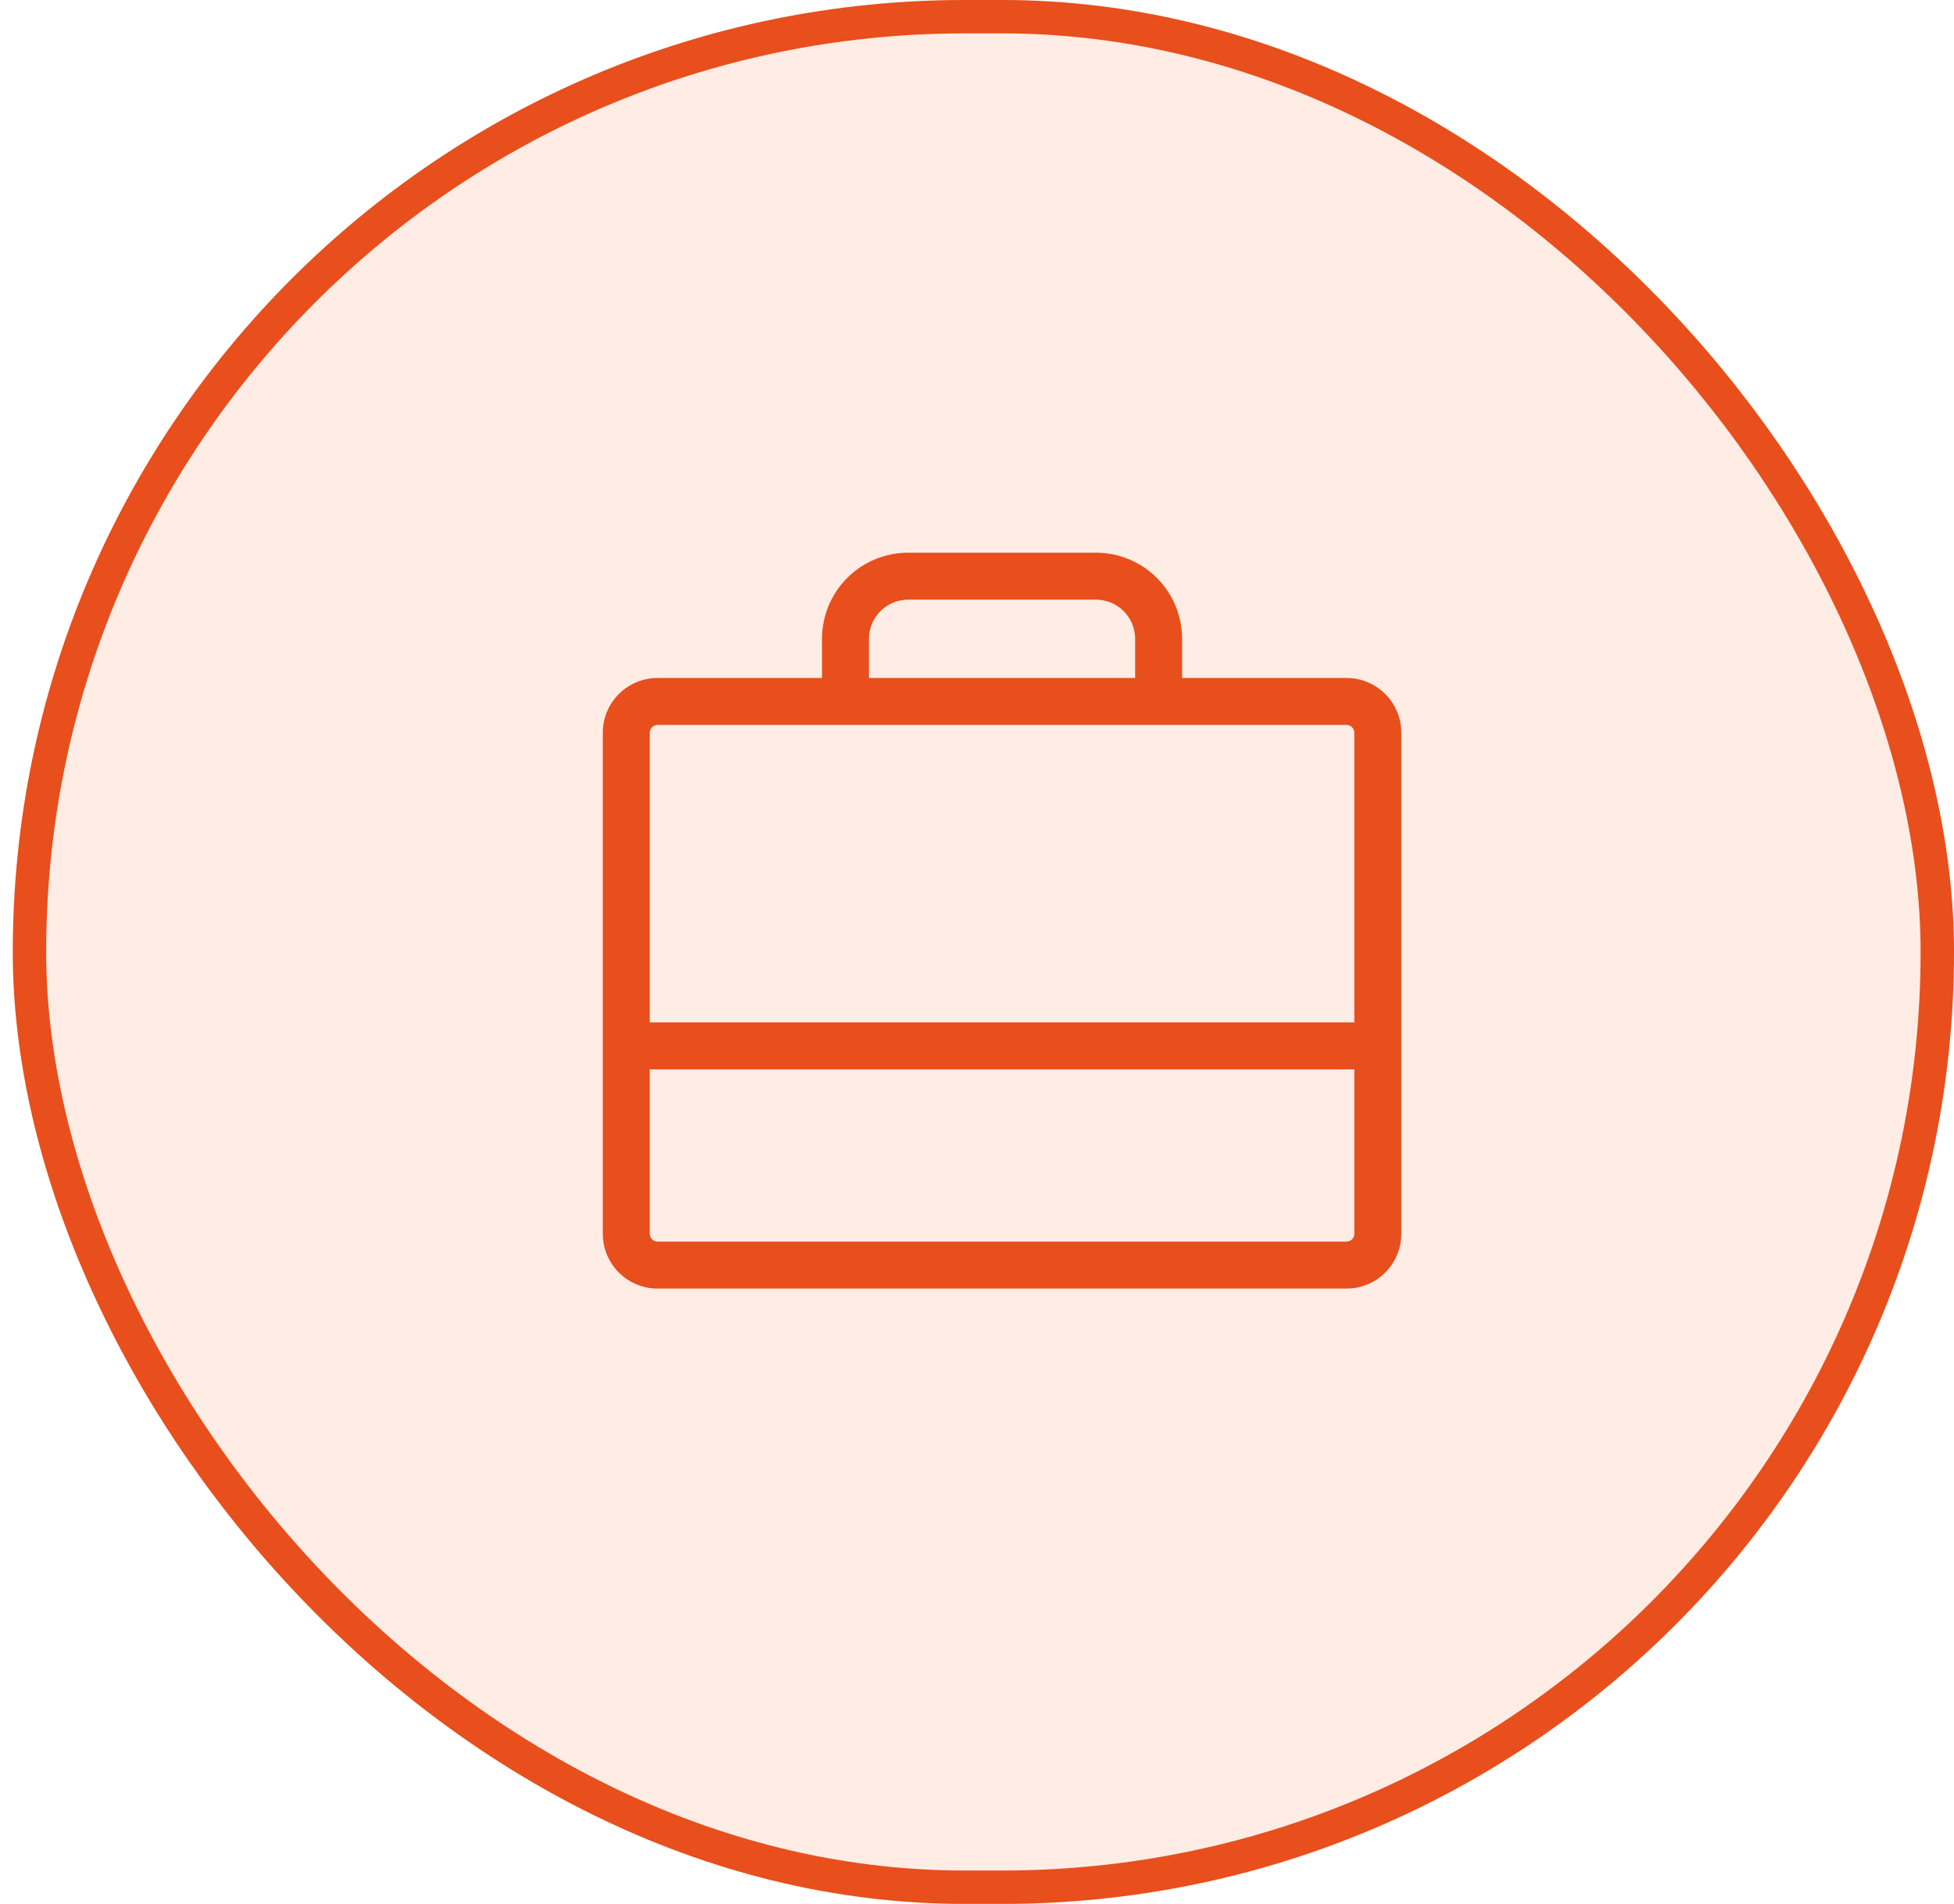 <svg width="117" height="114" viewBox="0 0 117 114" fill="none" xmlns="http://www.w3.org/2000/svg">
<rect x="117" y="114" width="116.235" height="114" rx="57" transform="rotate(-180 117 114)" fill="#FFDCD0" fill-opacity="0.55"/>
<rect x="116" y="113" width="114.235" height="112" rx="56" transform="rotate(-180 116 113)" stroke="#E84F1C" stroke-width="2"/>
<path d="M80.625 40.594H70.781V38.25C70.781 36.883 70.238 35.571 69.271 34.604C68.304 33.637 66.993 33.094 65.625 33.094H54.375C53.008 33.094 51.696 33.637 50.729 34.604C49.762 35.571 49.219 36.883 49.219 38.25V40.594H39.375C38.505 40.594 37.67 40.94 37.055 41.555C36.44 42.17 36.094 43.005 36.094 43.875V73.875C36.094 74.745 36.44 75.58 37.055 76.195C37.67 76.811 38.505 77.156 39.375 77.156H80.625C81.495 77.156 82.33 76.811 82.945 76.195C83.561 75.58 83.906 74.745 83.906 73.875V43.875C83.906 43.005 83.561 42.17 82.945 41.555C82.33 40.94 81.495 40.594 80.625 40.594ZM52.031 38.25C52.031 37.628 52.278 37.032 52.718 36.593C53.157 36.153 53.753 35.906 54.375 35.906H65.625C66.247 35.906 66.843 36.153 67.282 36.593C67.722 37.032 67.969 37.628 67.969 38.25V40.594H52.031V38.25ZM39.375 43.406H80.625C80.749 43.406 80.868 43.456 80.957 43.544C81.044 43.632 81.094 43.751 81.094 43.875V61.219H38.906V43.875C38.906 43.751 38.956 43.632 39.044 43.544C39.132 43.456 39.251 43.406 39.375 43.406ZM80.625 74.344H39.375C39.251 74.344 39.132 74.294 39.044 74.207C38.956 74.118 38.906 73.999 38.906 73.875V64.031H81.094V73.875C81.094 73.999 81.044 74.118 80.957 74.207C80.868 74.294 80.749 74.344 80.625 74.344Z" fill="#E84F1C"/>
</svg>
